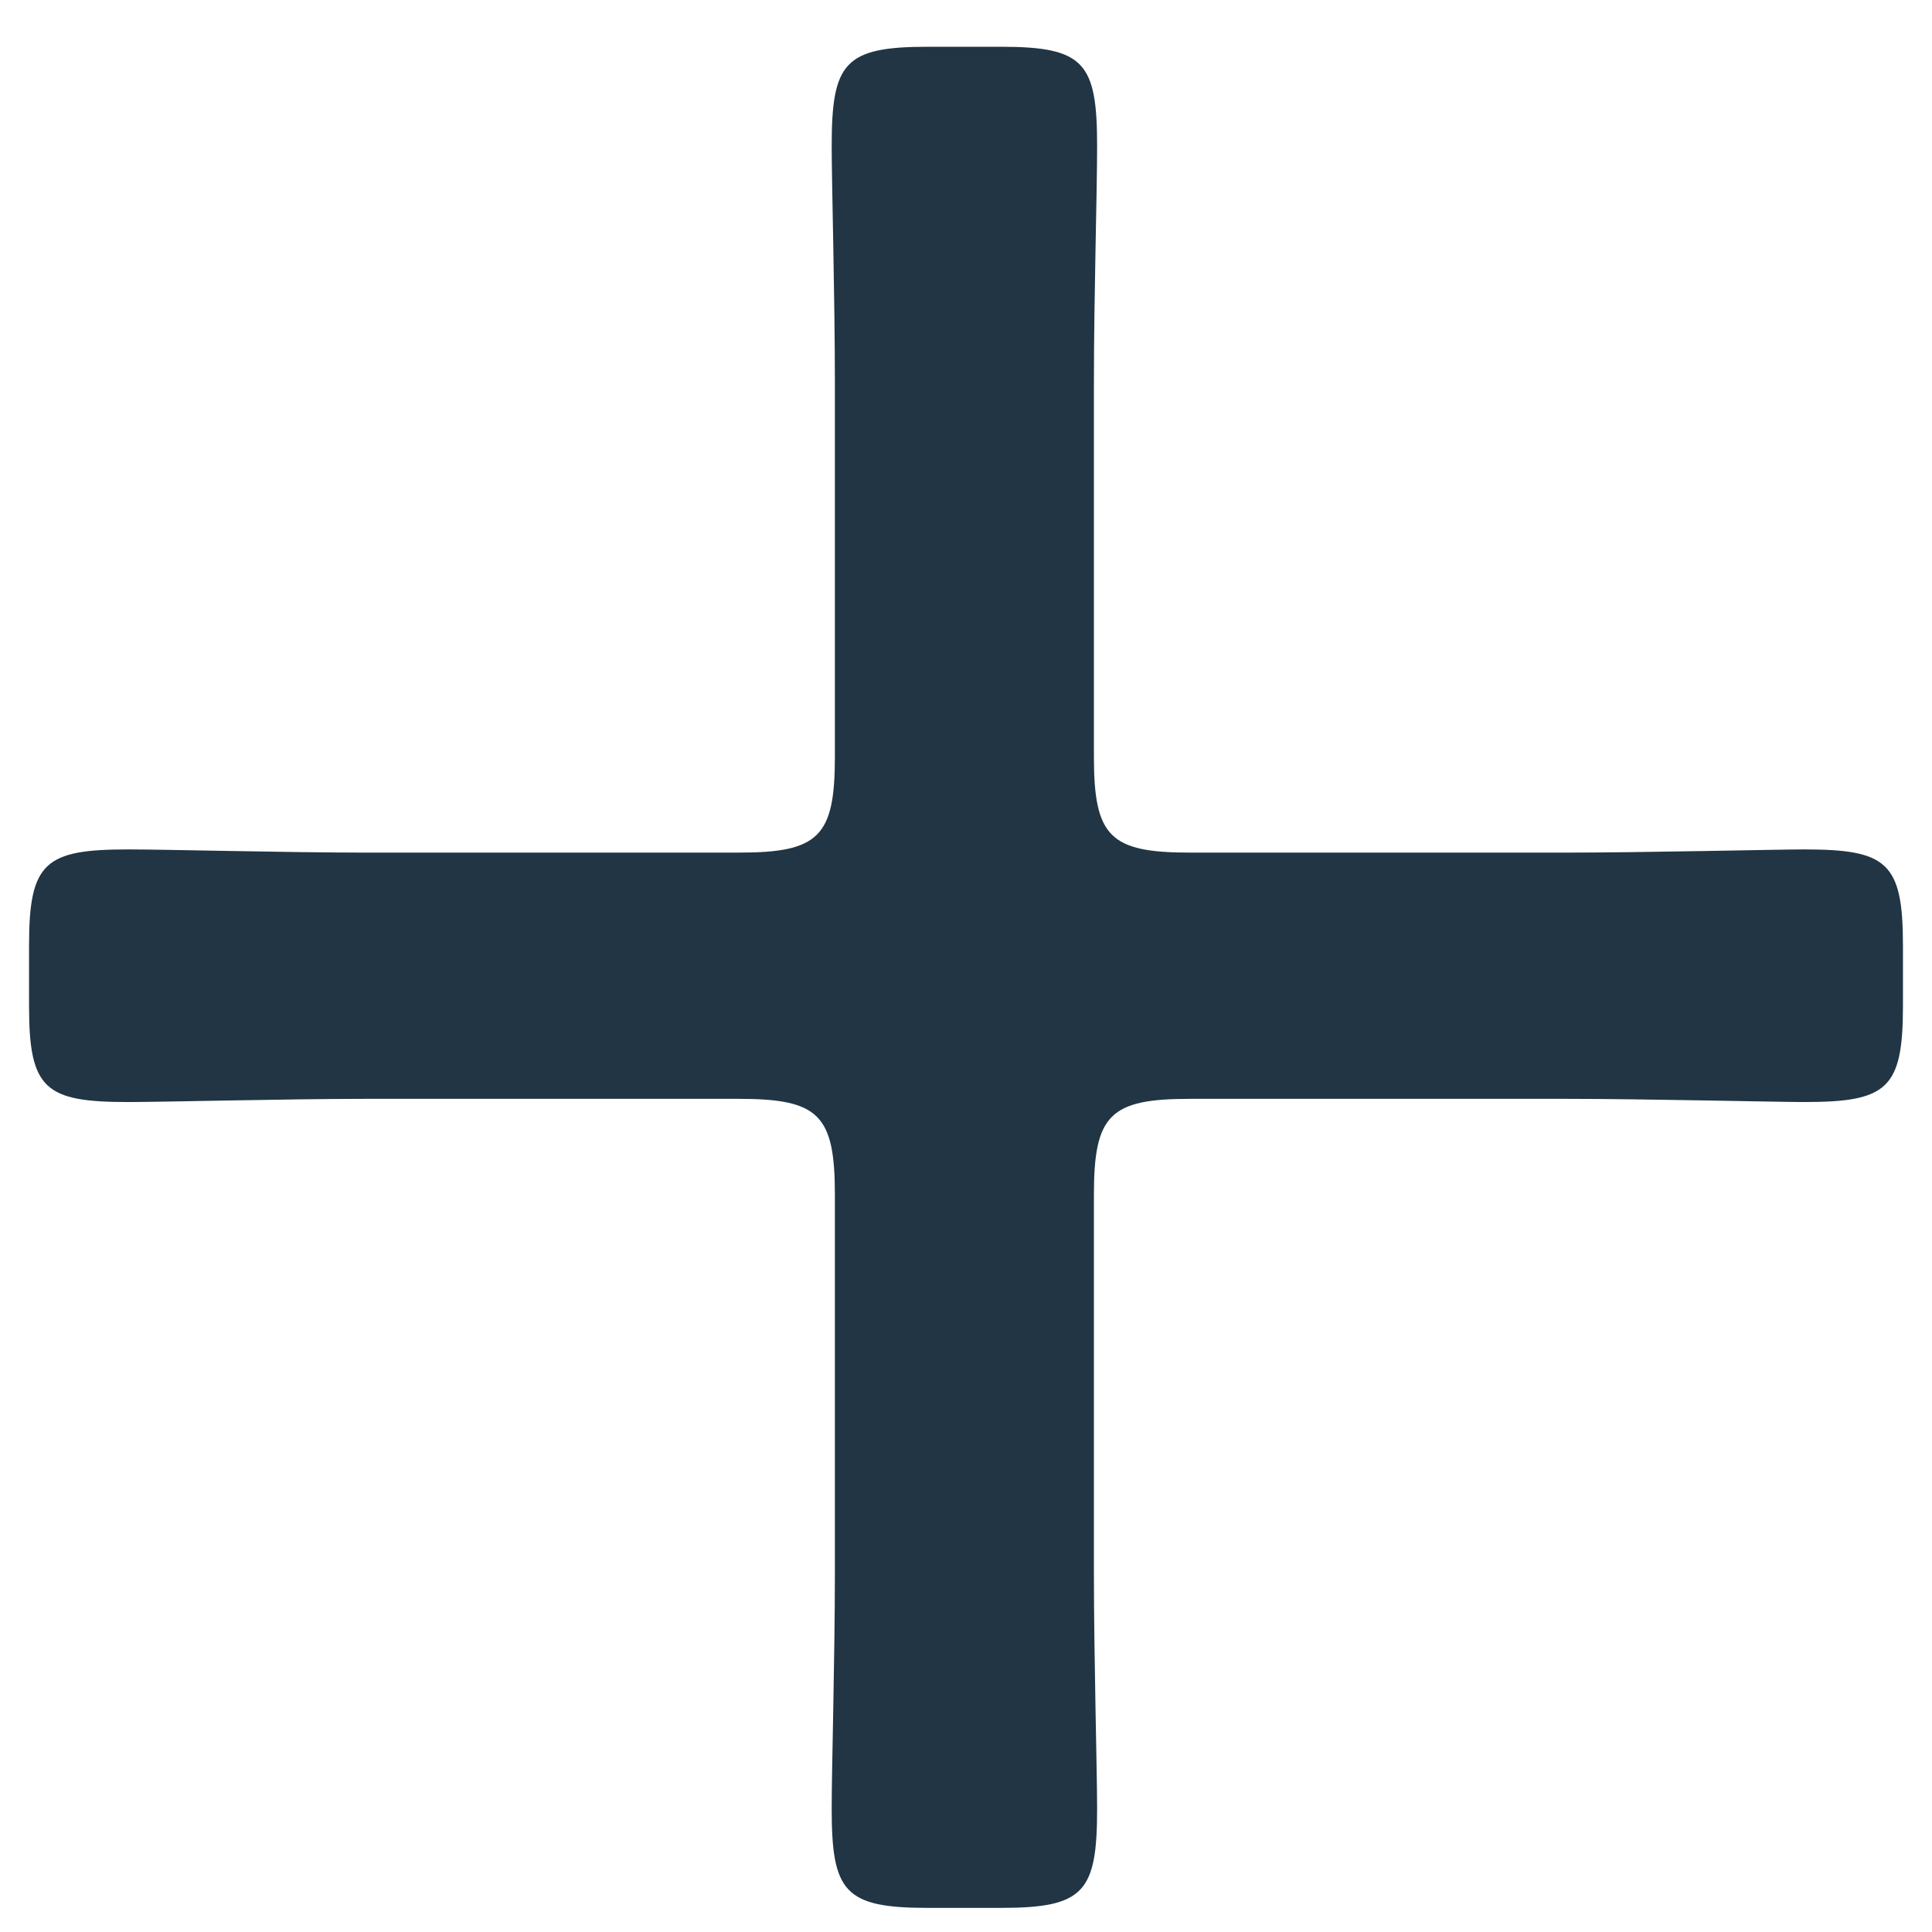 <svg width="29" height="29" viewBox="0 0 29 29" fill="none" xmlns="http://www.w3.org/2000/svg">
<path d="M16.42 23.598C16.42 24.894 16.468 26.574 16.468 27.15C16.468 28.398 16.276 28.638 15.028 28.638H13.924C12.676 28.638 12.484 28.398 12.484 27.15C12.484 26.526 12.532 24.894 12.532 23.598V17.934C12.532 16.734 12.292 16.494 11.092 16.494H5.476C4.324 16.494 2.452 16.542 1.924 16.542C0.676 16.542 0.436 16.35 0.436 15.102V14.19C0.436 12.942 0.676 12.75 1.924 12.75C2.5 12.75 4.324 12.798 5.476 12.798H11.092C12.292 12.798 12.532 12.558 12.532 11.358V5.742C12.532 4.446 12.484 2.766 12.484 2.19C12.484 0.942 12.676 0.702 13.924 0.702H15.028C16.276 0.702 16.468 0.942 16.468 2.19C16.468 2.91 16.42 4.446 16.42 5.742V11.358C16.42 12.558 16.66 12.798 17.86 12.798H23.524C24.676 12.798 26.692 12.75 27.076 12.75C28.324 12.75 28.564 12.942 28.564 14.19V15.102C28.564 16.35 28.324 16.542 27.076 16.542C26.692 16.542 24.676 16.494 23.524 16.494H17.86C16.66 16.494 16.42 16.734 16.42 17.934V23.598Z" fill="#213544"/>
</svg>
